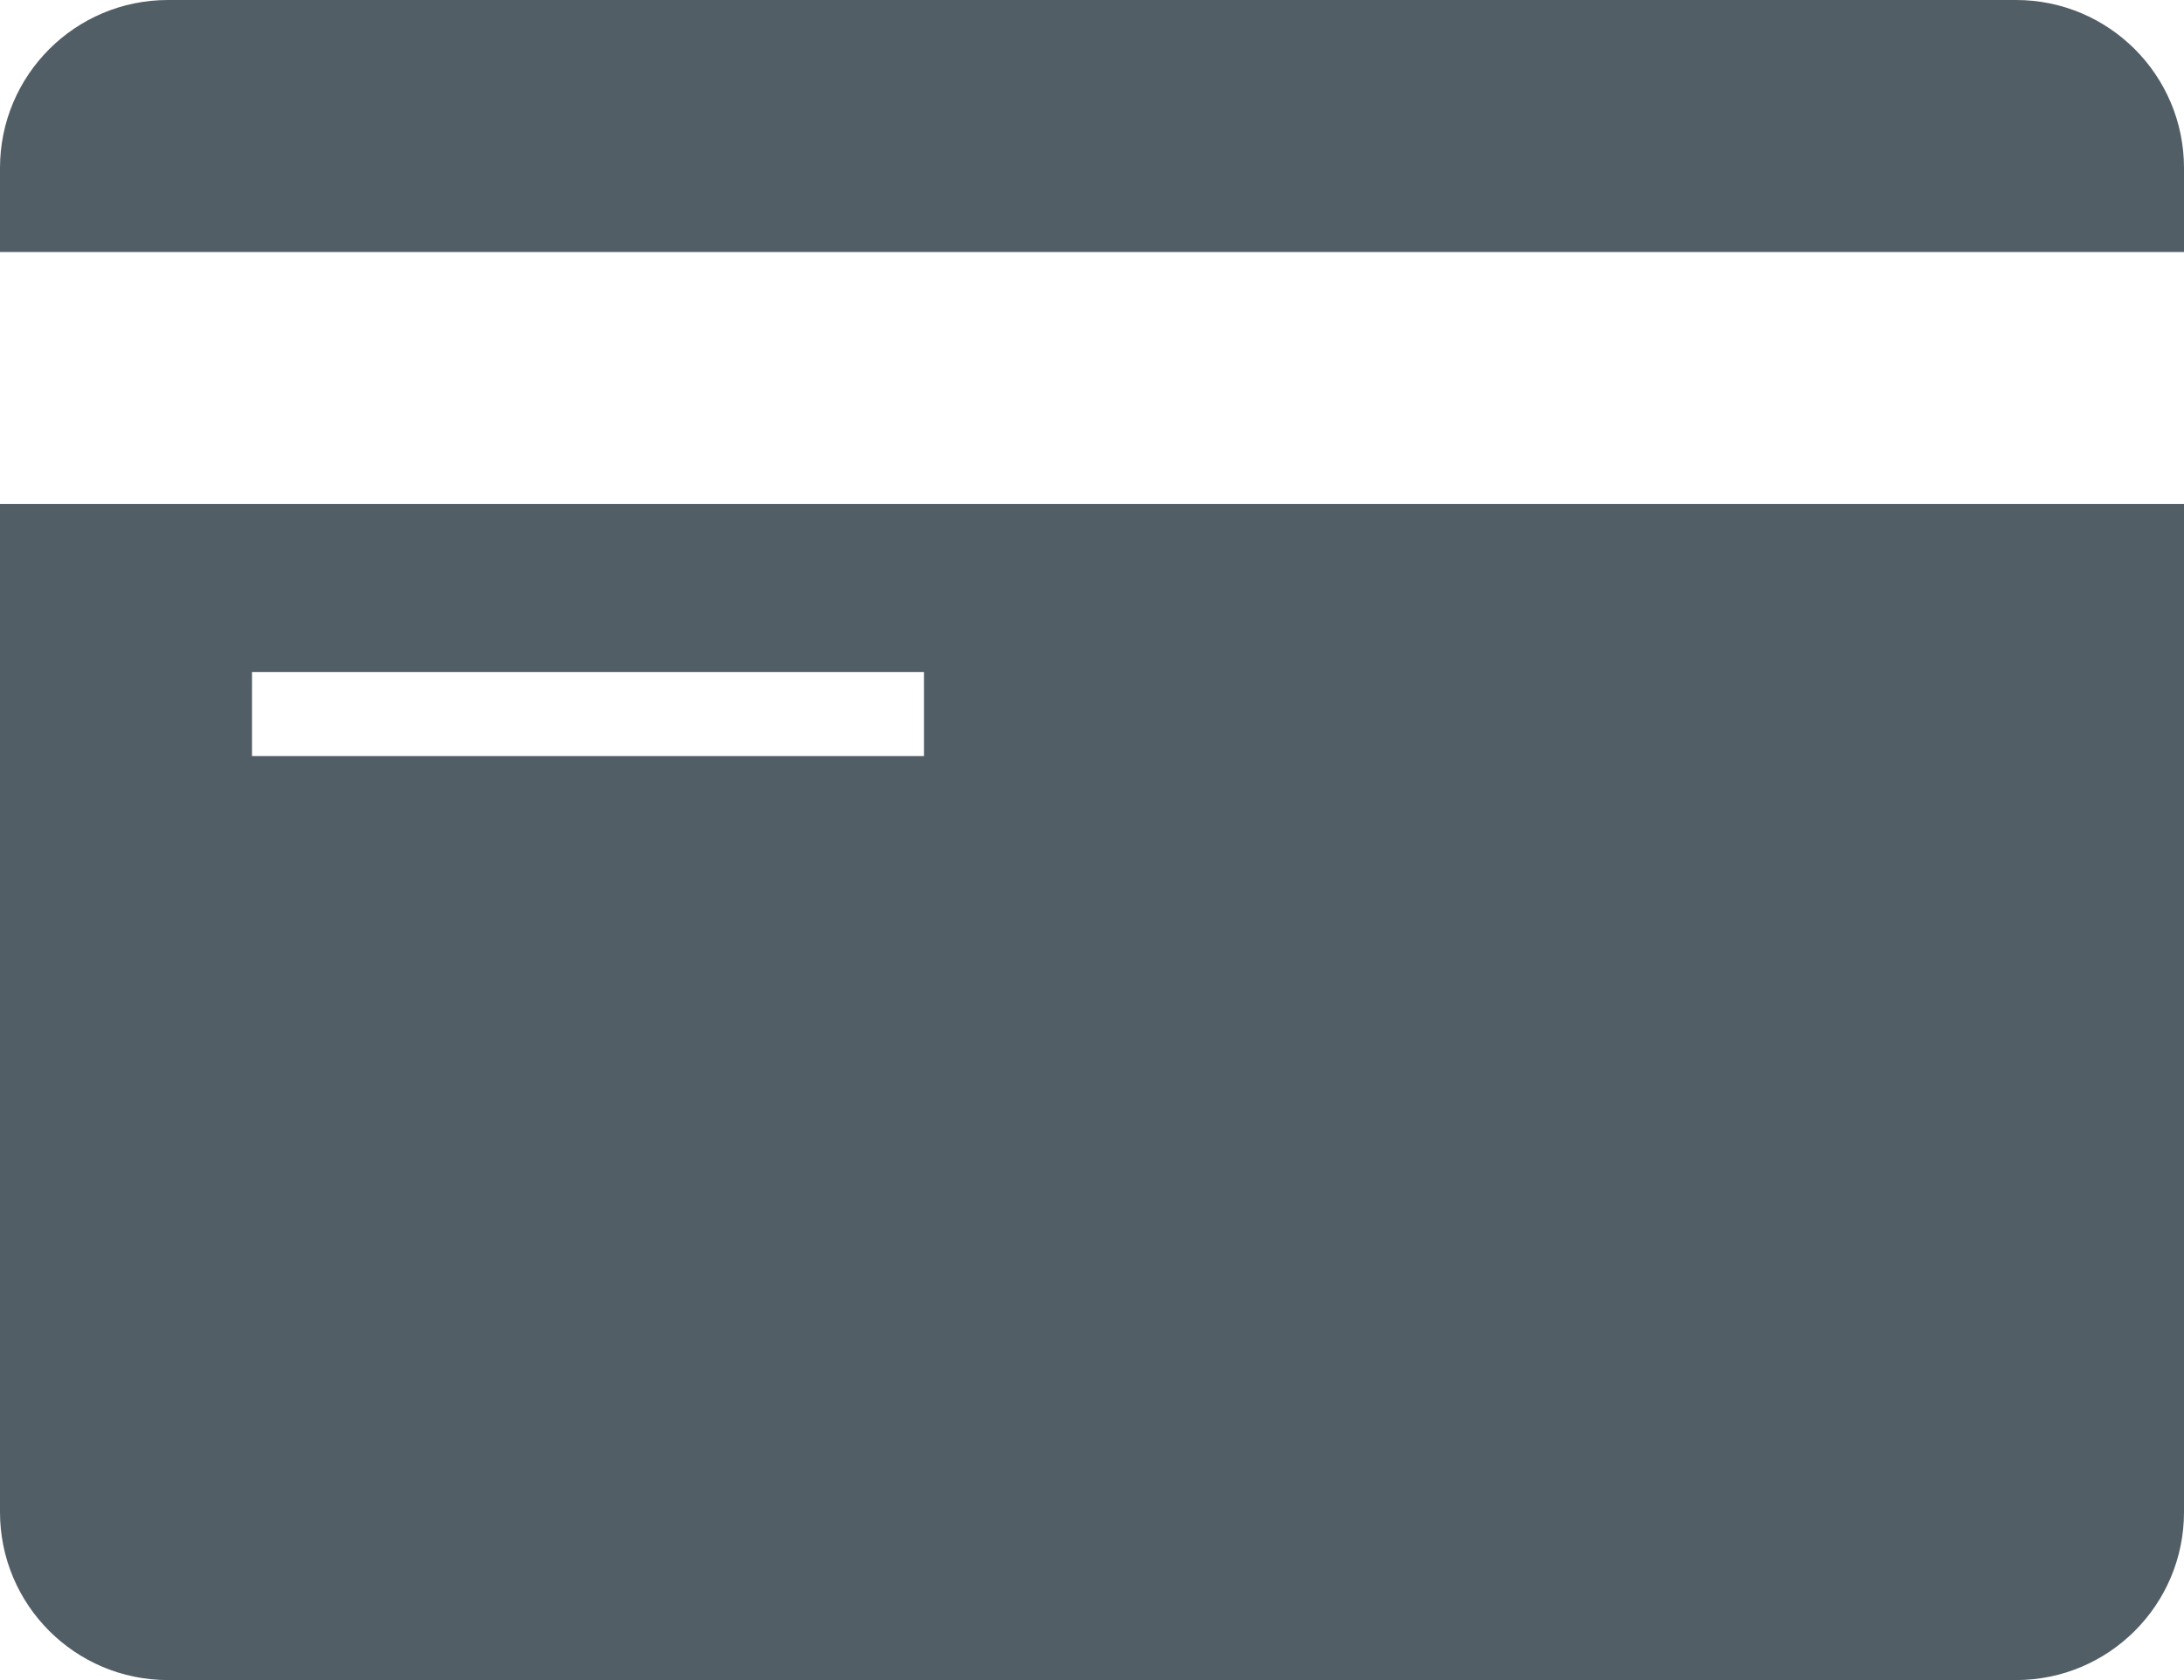 <?xml version="1.0" encoding="UTF-8"?>
<svg width="26px" height="20px" viewBox="0 0 26 20" version="1.1" xmlns="http://www.w3.org/2000/svg" xmlns:xlink="http://www.w3.org/1999/xlink">
    <!-- Generator: sketchtool 61 (101010) - https://sketch.com -->
    <title>8A7EE5EE-DD8D-4425-AD91-7BC09AC71123@1,5x</title>
    <desc>Created with sketchtool.</desc>
    <g id="UI" stroke="none" stroke-width="1" fill="none" fill-rule="evenodd">
        <g id="contact" transform="translate(-271, -561)" fill="#525E66" fill-rule="nonzero">
            <g id="bank_card_back_side" transform="translate(271, 561)">
                <path d="M26,3 L26,2 C26,0.895 25.105,0 24,0 L2,0 C0.895,0 0,0.895 0,2 L0,3 L26,3 Z" id="Path"></path>
                <path d="M0,6 L0,18 C0,19.105 0.895,20 2,20 L24,20 C25.105,20 26,19.105 26,18 L26,6 L0,6 Z M11,9 L3,9 L3,8 L11,8 L11,9 Z" id="Shape"></path>
            </g>
        </g>
    </g>
</svg>
